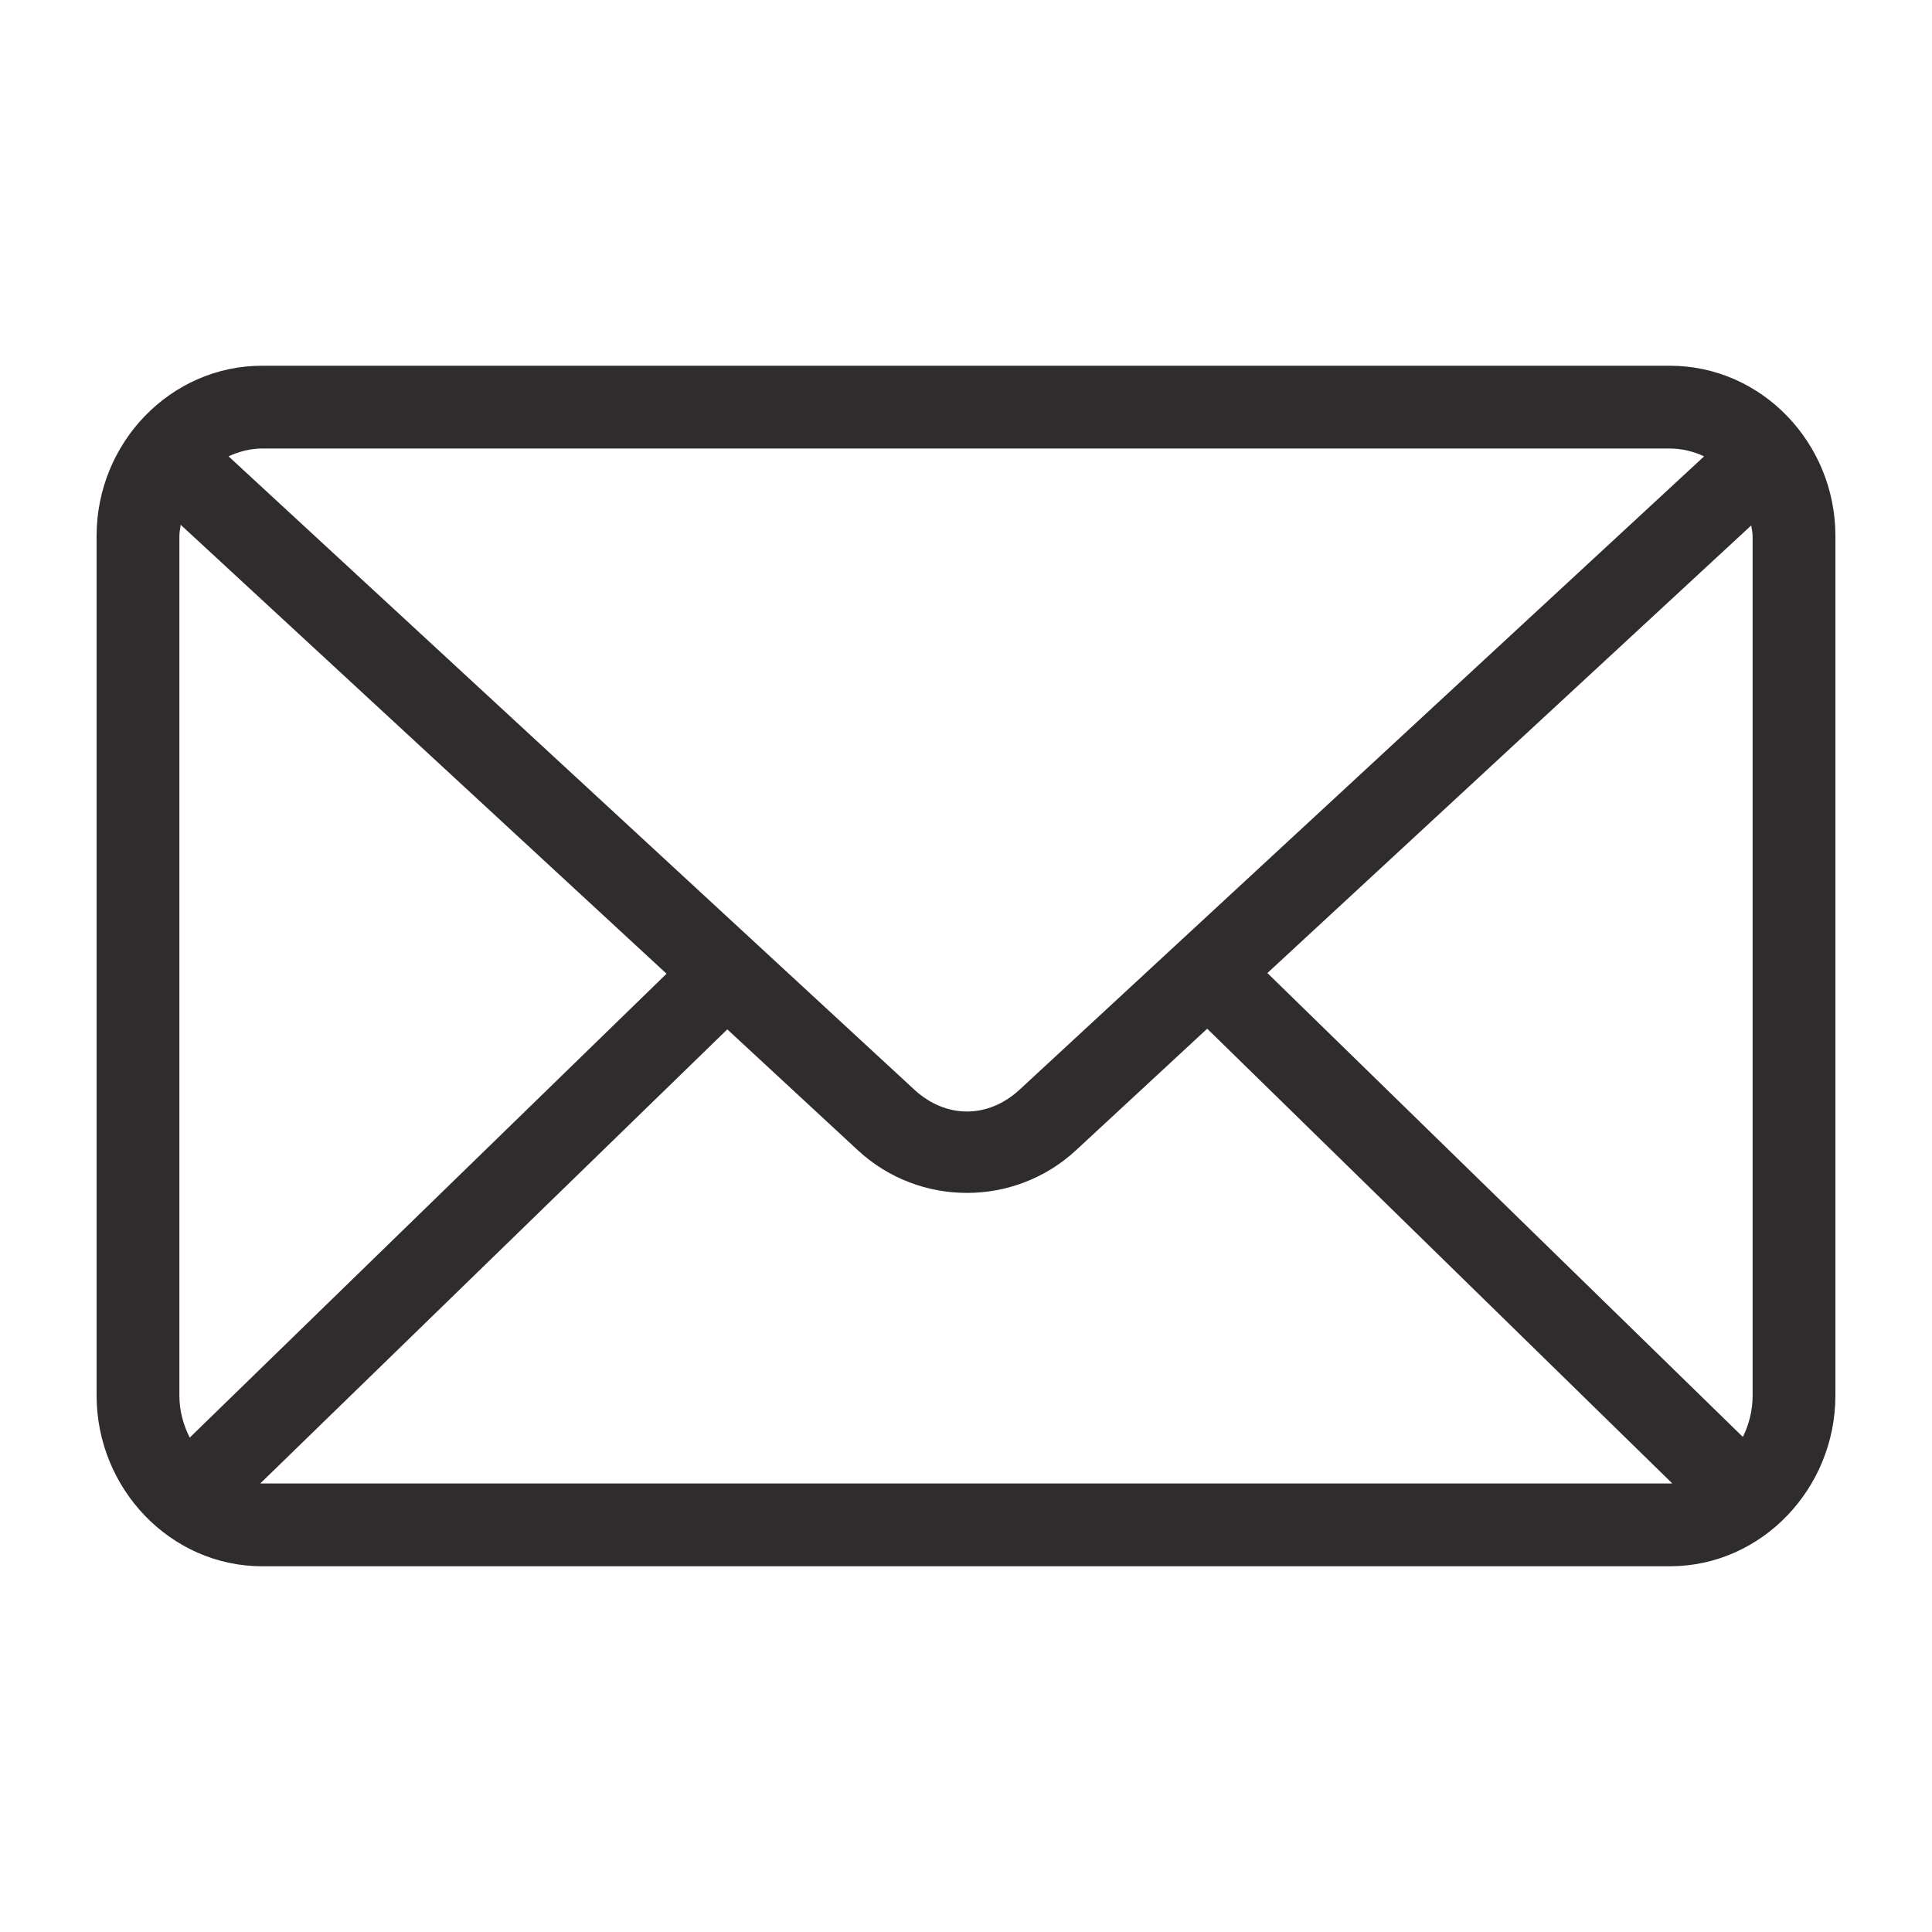 <svg width="20" height="20" viewBox="0 0 20 20" fill="none" xmlns="http://www.w3.org/2000/svg">
<path d="M2.714 3.786C1.763 3.786 1 4.586 1 5.547V14.447C1 15.408 1.763 16.214 2.714 16.214H17.286C18.237 16.214 19 15.408 19 14.447V5.547C19 4.586 18.237 3.786 17.286 3.786H2.714ZM2.714 4.643H17.286C17.411 4.643 17.533 4.674 17.641 4.724L10.556 11.279C10.228 11.582 9.792 11.582 9.464 11.279L2.366 4.724C2.472 4.675 2.591 4.643 2.714 4.643ZM1.871 5.433L6.9 10.08L1.964 14.882C1.899 14.753 1.857 14.607 1.857 14.447V5.547C1.857 5.508 1.866 5.471 1.87 5.434L1.871 5.433ZM18.129 5.44C18.133 5.475 18.143 5.51 18.143 5.547V14.446C18.143 14.604 18.105 14.748 18.042 14.875L13.12 10.073L18.129 5.439L18.129 5.44ZM12.497 10.649L17.312 15.357H17.285H2.714C2.707 15.357 2.701 15.357 2.694 15.357L7.529 10.656L8.881 11.908C9.517 12.496 10.502 12.496 11.138 11.908L12.497 10.649Z" fill="#302C2D"/>
</svg>
